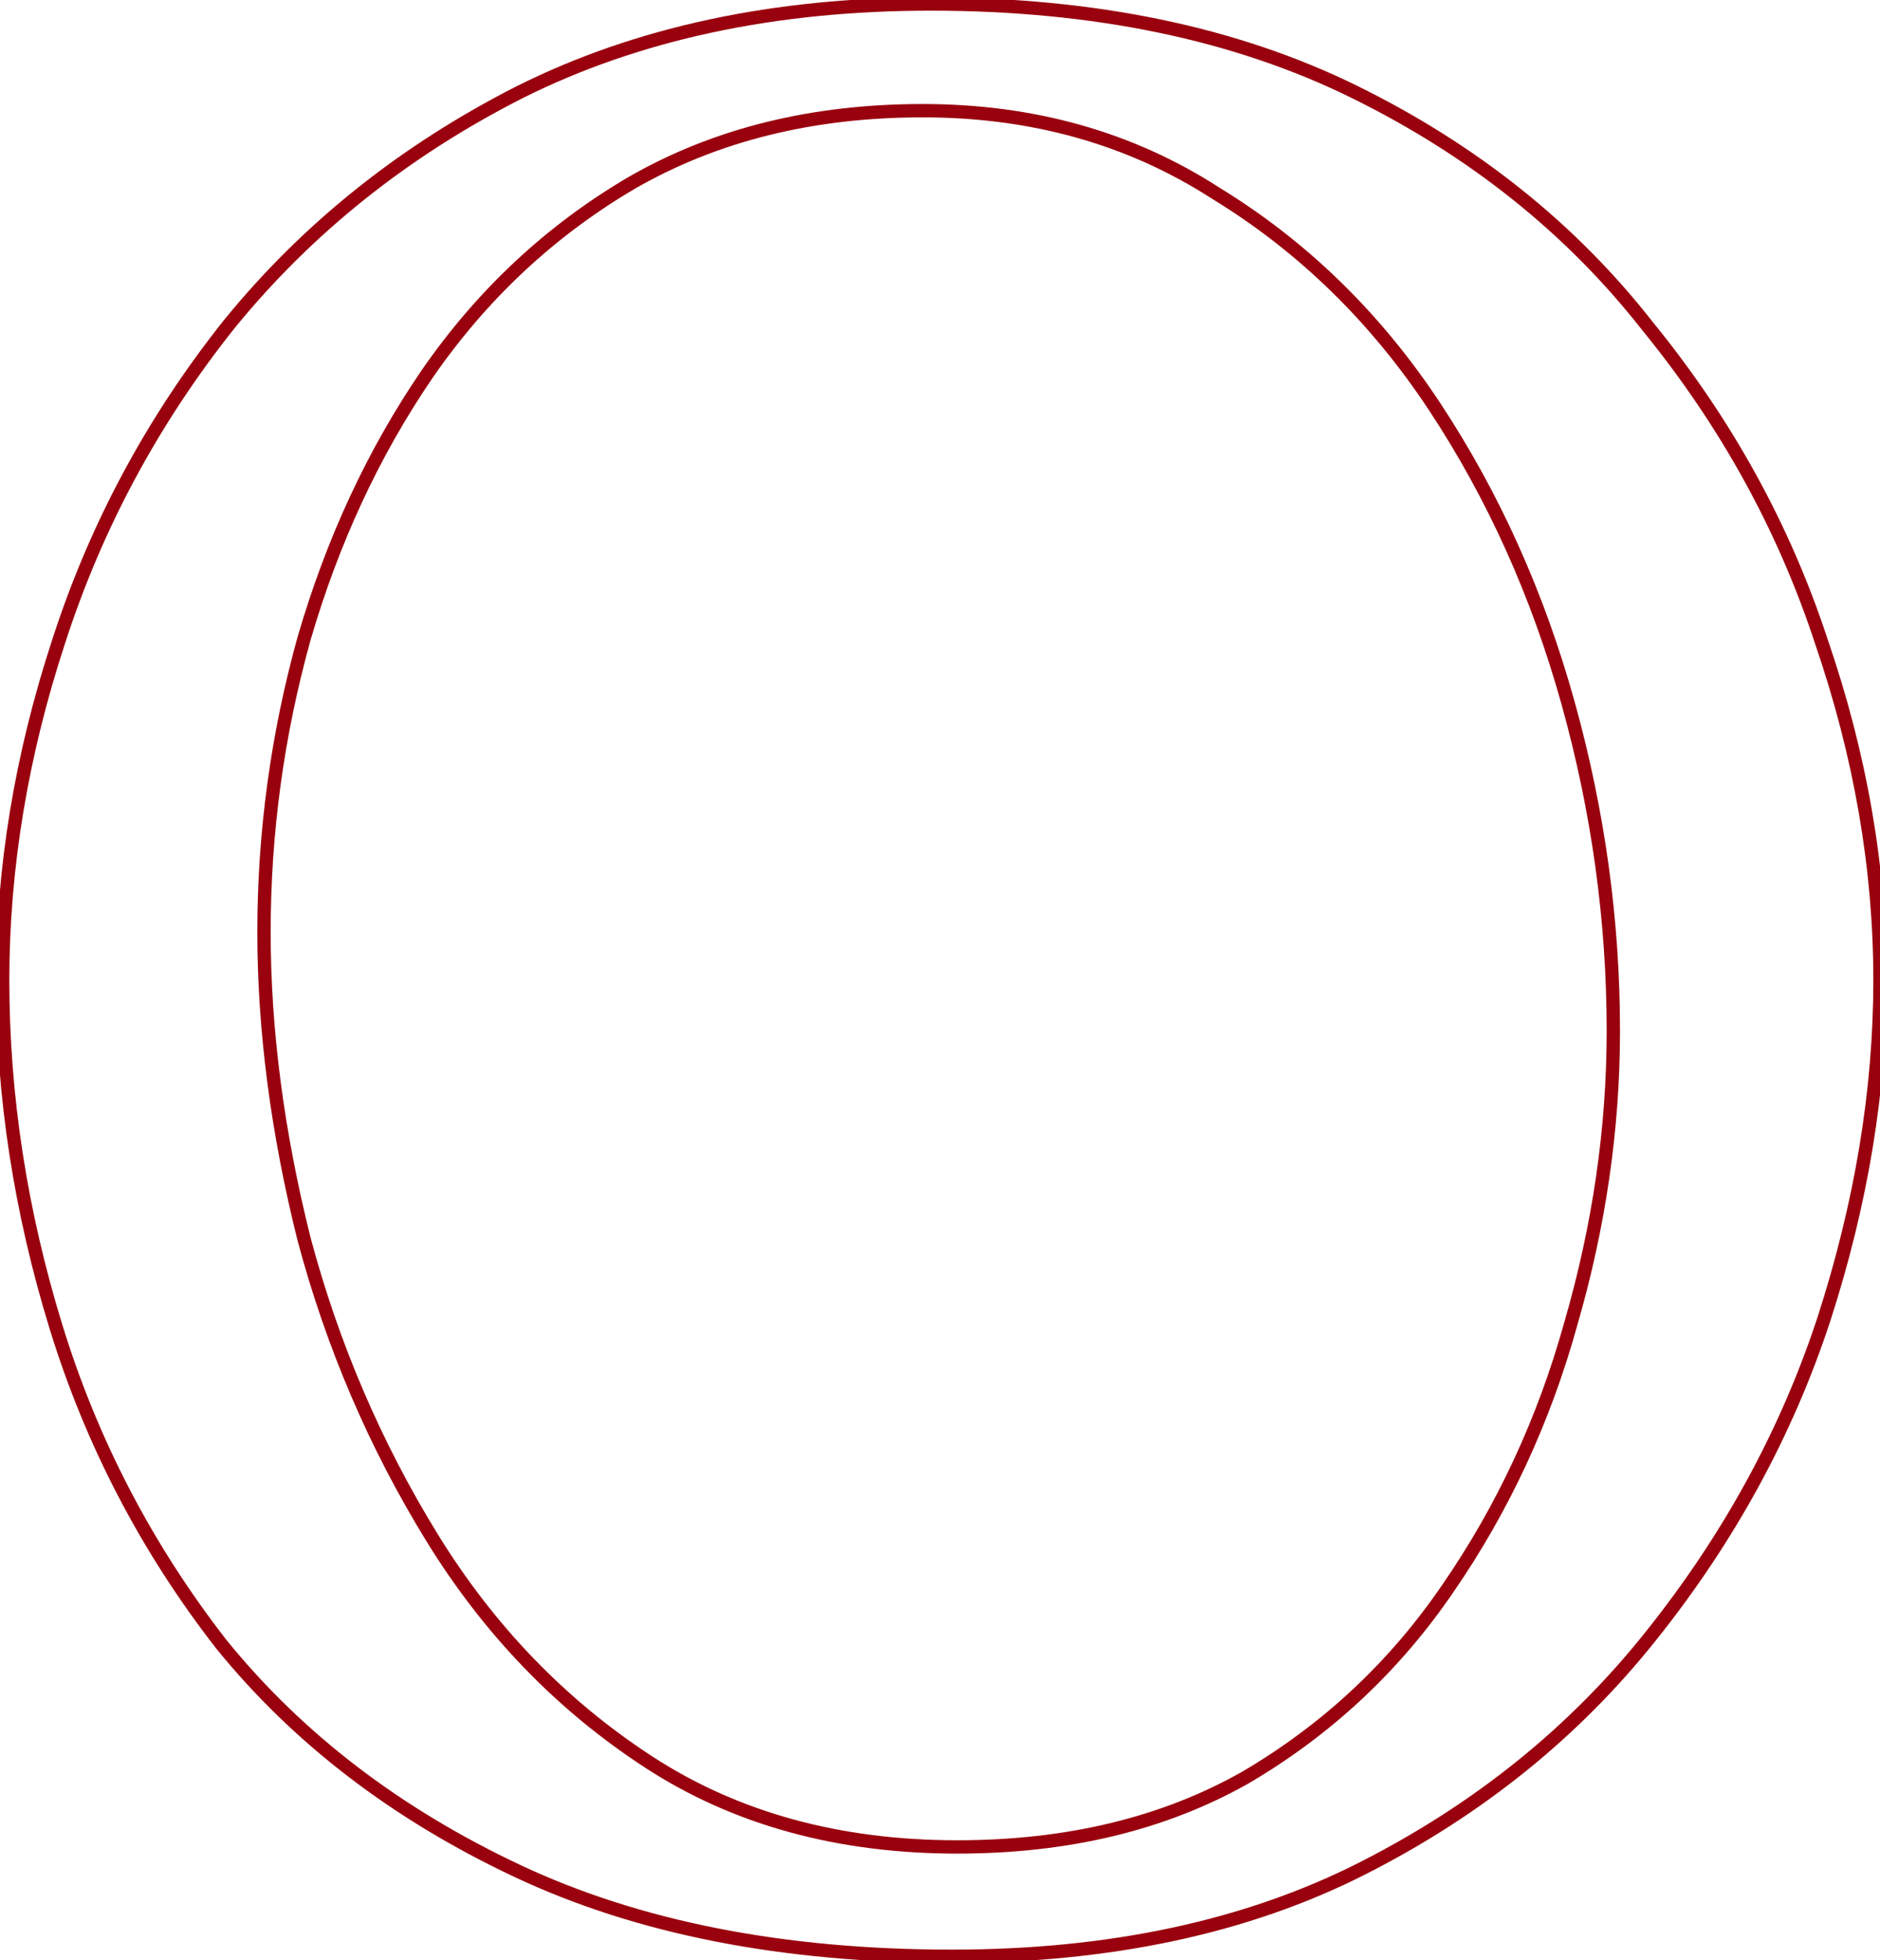 <?xml version="1.0" encoding="UTF-8"?> <svg xmlns="http://www.w3.org/2000/svg" width="282" height="294" viewBox="0 0 282 294" fill="none"> <path d="M77.6 280.6L78.026 279.695L77.6 280.6ZM33.2 246.6L32.411 247.214L32.417 247.222L32.423 247.23L33.2 246.6ZM8.4 199L7.444 199.294L8.4 199ZM8.8 96.2L9.75 96.512L9.752 96.507L8.8 96.2ZM34.4 48.6L33.625 47.968L33.618 47.977L34.4 48.6ZM78 13.8L77.553 12.905L77.547 12.908L78 13.8ZM203.2 13.8L203.642 12.903L203.2 13.8ZM247.2 49L246.412 49.616L246.418 49.624L246.425 49.632L247.2 49ZM273.2 96.2L272.25 96.512L272.254 96.525L273.2 96.2ZM273.6 197.8L274.55 198.112L274.552 198.107L273.6 197.8ZM247.6 245.4L246.819 244.775L246.818 244.777L247.6 245.4ZM204.4 280.2L204.853 281.092L204.4 280.2ZM186.8 266.6L187.292 267.471L187.299 267.467L187.306 267.462L186.8 266.6ZM217.2 238.2L216.376 237.633L216.374 237.637L217.2 238.2ZM235.6 198.6L234.64 198.321L234.636 198.332L235.6 198.6ZM235.2 105.4L234.237 105.668L235.2 105.4ZM215.2 61L214.365 61.551L215.2 61ZM182.4 29L181.857 29.84L181.868 29.847L181.878 29.853L182.4 29ZM94.8 27.4L94.302 26.533L94.294 26.538L94.8 27.4ZM64 56.2L63.176 55.633L63.174 55.637L64 56.2ZM45.6 95.8L44.64 95.521L44.636 95.532L45.6 95.8ZM45.6 185.8L44.63 186.043L44.632 186.05L44.634 186.058L45.6 185.8ZM64.8 230.6L65.652 230.076L64.8 230.6ZM97.2 264.2L97.747 263.363L97.2 264.2ZM142.8 292.4C117.576 292.4 95.996 288.152 78.026 279.695L77.174 281.505C95.471 290.115 117.357 294.4 142.8 294.4V292.4ZM78.026 279.695C60.015 271.219 45.339 259.975 33.977 245.97L32.423 247.23C43.994 261.492 58.919 272.914 77.174 281.505L78.026 279.695ZM33.989 245.986C22.863 231.681 14.653 215.923 9.356 198.706L7.444 199.294C12.813 216.744 21.137 232.719 32.411 247.214L33.989 245.986ZM9.356 198.706C4.05 181.463 1.4 164.229 1.4 147H-0.6C-0.6 164.438 2.083 181.87 7.444 199.294L9.356 198.706ZM1.4 147C1.4 130.313 4.181 113.485 9.75 96.512L7.85 95.888C2.219 113.049 -0.6 130.087 -0.6 147H1.4ZM9.752 96.507C15.314 79.29 23.79 63.53 35.182 49.223L33.618 47.977C22.077 62.47 13.486 78.444 7.848 95.893L9.752 96.507ZM35.175 49.232C46.816 34.945 61.238 23.431 78.453 14.692L77.547 12.908C60.095 21.768 45.45 33.455 33.625 47.968L35.175 49.232ZM78.447 14.694C95.884 5.976 116.259 1.6 139.6 1.6V-0.4C116.008 -0.4 95.316 4.024 77.553 12.906L78.447 14.694ZM139.6 1.6C164.015 1.6 185.057 5.979 202.758 14.697L203.642 12.903C185.61 4.021 164.252 -0.4 139.6 -0.4V1.6ZM202.758 14.697C220.499 23.435 235.045 35.076 246.412 49.616L247.988 48.384C236.422 33.591 221.634 21.765 203.642 12.903L202.758 14.697ZM246.425 49.632C258.083 63.94 266.689 79.566 272.25 96.512L274.15 95.888C268.511 78.701 259.783 62.86 247.975 48.368L246.425 49.632ZM272.254 96.525C278.088 113.495 281 130.319 281 147H283C283 130.081 280.046 113.038 274.146 95.875L272.254 96.525ZM281 147C281 163.419 278.22 180.249 272.648 197.493L274.552 198.107C280.18 180.685 283 163.648 283 147H281ZM272.65 197.488C267.089 214.436 258.481 230.198 246.819 244.775L248.381 246.025C260.185 231.269 268.911 215.297 274.55 198.112L272.65 197.488ZM246.818 244.777C235.445 259.059 221.16 270.57 203.947 279.308L204.853 281.092C222.307 272.23 236.821 260.541 248.382 246.023L246.818 244.777ZM203.947 279.308C186.782 288.023 166.41 292.4 142.8 292.4V294.4C166.656 294.4 187.351 289.977 204.853 281.092L203.947 279.308ZM143.6 278C160.276 278 174.851 274.502 187.292 267.471L186.308 265.729C174.216 272.564 159.991 276 143.6 276V278ZM187.306 267.462C199.7 260.188 209.943 250.619 218.026 238.763L216.374 237.637C208.457 249.248 198.433 258.612 186.294 265.738L187.306 267.462ZM218.024 238.767C226.355 226.674 232.535 213.372 236.564 198.868L234.636 198.332C230.665 212.628 224.579 225.726 216.376 237.633L218.024 238.767ZM236.56 198.879C240.852 184.126 243 169.365 243 154.6H241C241 169.168 238.881 183.741 234.64 198.321L236.56 198.879ZM243 154.6C243 137.974 240.72 121.484 236.163 105.132L234.237 105.668C238.746 121.85 241 138.159 241 154.6H243ZM236.163 105.132C231.604 88.77 224.895 73.874 216.035 60.449L214.365 61.551C223.105 74.793 229.73 89.496 234.237 105.668L236.163 105.132ZM216.035 60.449C207.157 46.999 196.119 36.227 182.922 28.147L181.878 29.853C194.814 37.773 205.643 48.334 214.365 61.551L216.035 60.449ZM182.943 28.16C169.967 19.78 155.109 15.6 138.4 15.6V17.6C154.758 17.6 169.233 21.687 181.857 29.84L182.943 28.16ZM138.4 15.6C121.717 15.6 107.007 19.234 94.302 26.533L95.298 28.267C107.659 21.166 122.016 17.6 138.4 17.6V15.6ZM94.294 26.538C81.898 33.813 71.524 43.515 63.176 55.633L64.823 56.767C73.009 44.885 83.169 35.387 95.306 28.262L94.294 26.538ZM63.174 55.637C55.11 67.463 48.934 80.76 44.64 95.521L46.56 96.079C50.8 81.506 56.89 68.403 64.826 56.763L63.174 55.637ZM44.636 95.532C40.612 110.019 38.6 124.776 38.6 139.8H40.6C40.6 124.957 42.588 110.381 46.563 96.068L44.636 95.532ZM38.6 139.8C38.6 154.558 40.612 169.973 44.63 186.043L46.57 185.557C42.588 169.627 40.6 154.375 40.6 139.8H38.6ZM44.634 186.058C48.925 202.15 55.363 217.173 63.948 231.124L65.652 230.076C57.17 216.293 50.808 201.45 46.566 185.542L44.634 186.058ZM63.948 231.124C72.555 245.111 83.458 256.42 96.653 265.037L97.747 263.363C84.809 254.914 74.111 243.823 65.652 230.076L63.948 231.124ZM96.653 265.037C109.905 273.692 125.568 278 143.6 278V276C125.899 276 110.628 271.775 97.747 263.363L96.653 265.037Z" fill="#99010E"></path> </svg> 